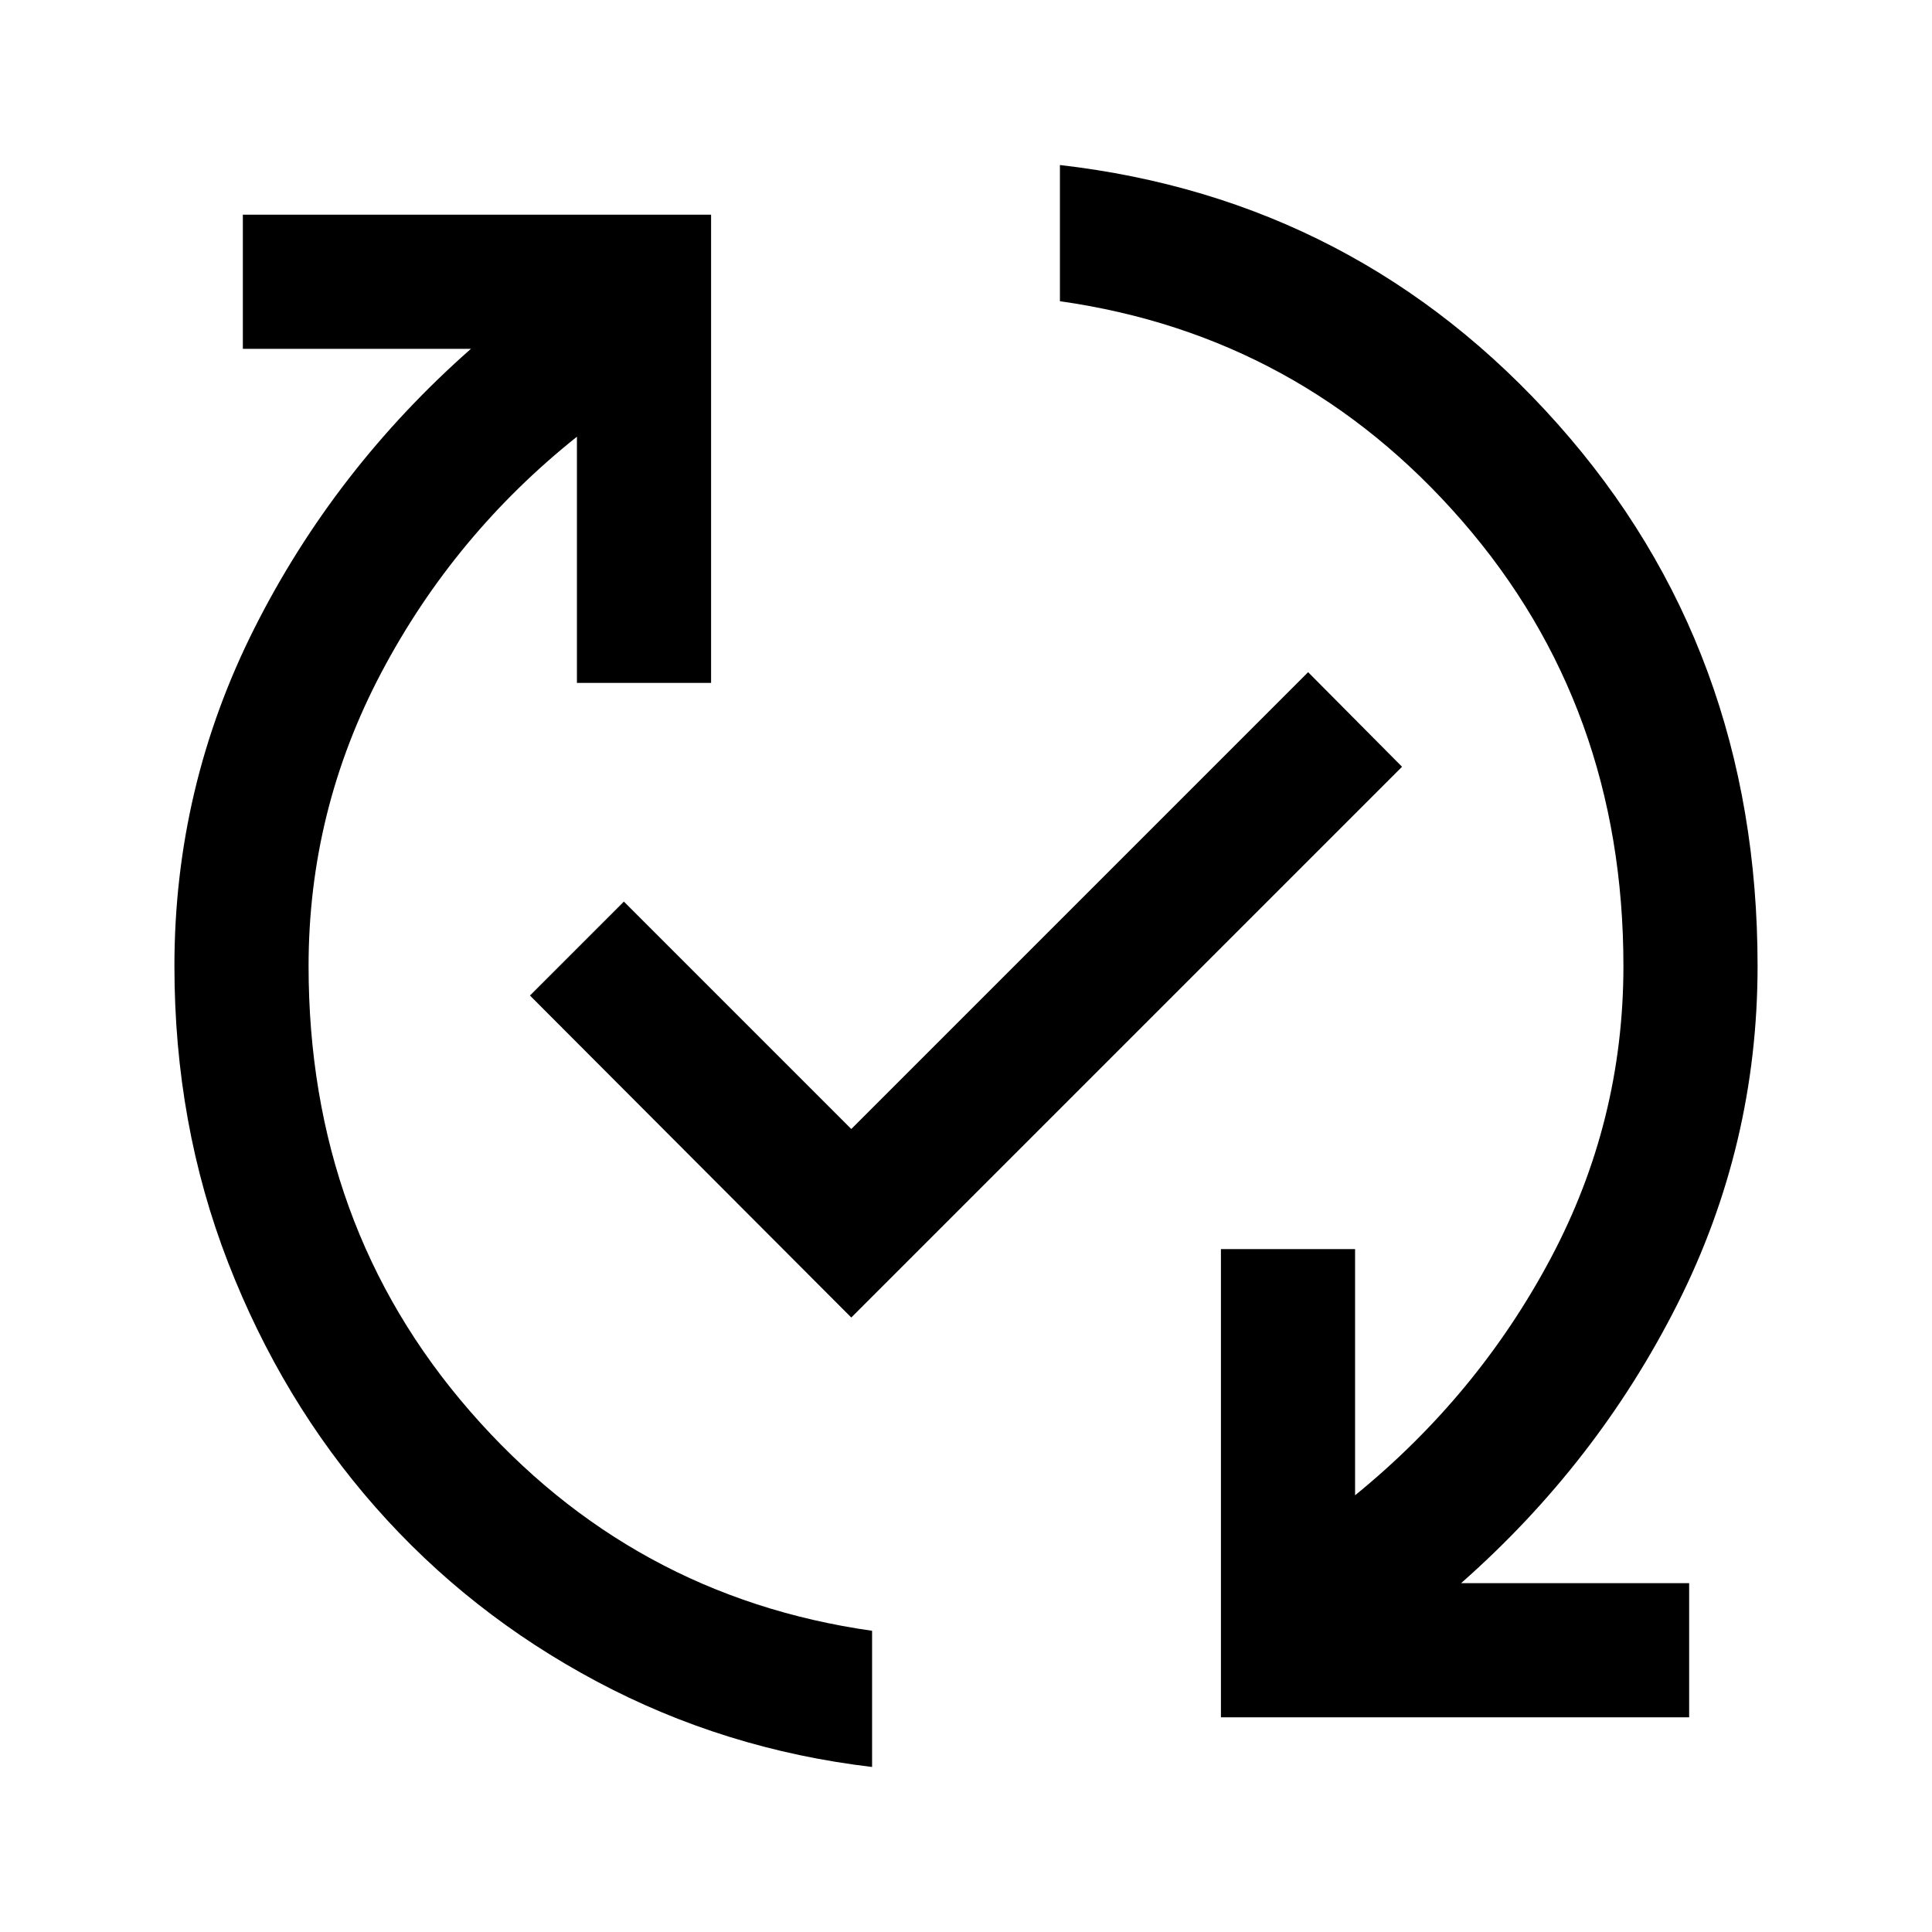 <svg xmlns="http://www.w3.org/2000/svg" height="40px" viewBox="0 -960 960 960" width="40px" fill="#ooooo"><path d="M433.33-82Q360-90.67 296.5-124.5q-63.5-33.83-110-86.67Q140-264 113.33-332.67 86.67-401.33 86.67-480q0-89 39.83-168T234-786.67H120.67v-66.66h232.66v232.66h-66.66V-743q-61 48.67-97.17 117.17T153.33-480q0 129 80.17 221.17 80.17 92.16 199.83 109.16V-82ZM423-305.33l-159.67-160L310-512l113 113 227-227 46.67 47L423-305.33Zm183.67 198.66v-232.66h66.66V-217q61-49.67 97.17-117.67T806.67-480q0-129-80.17-221.17-80.17-92.16-199.83-109.16V-878q148 17 247.33 128.67Q873.33-637.67 873.33-480q0 89-39.83 168T726-173.33h113.33v66.66H606.67Z"/></svg>